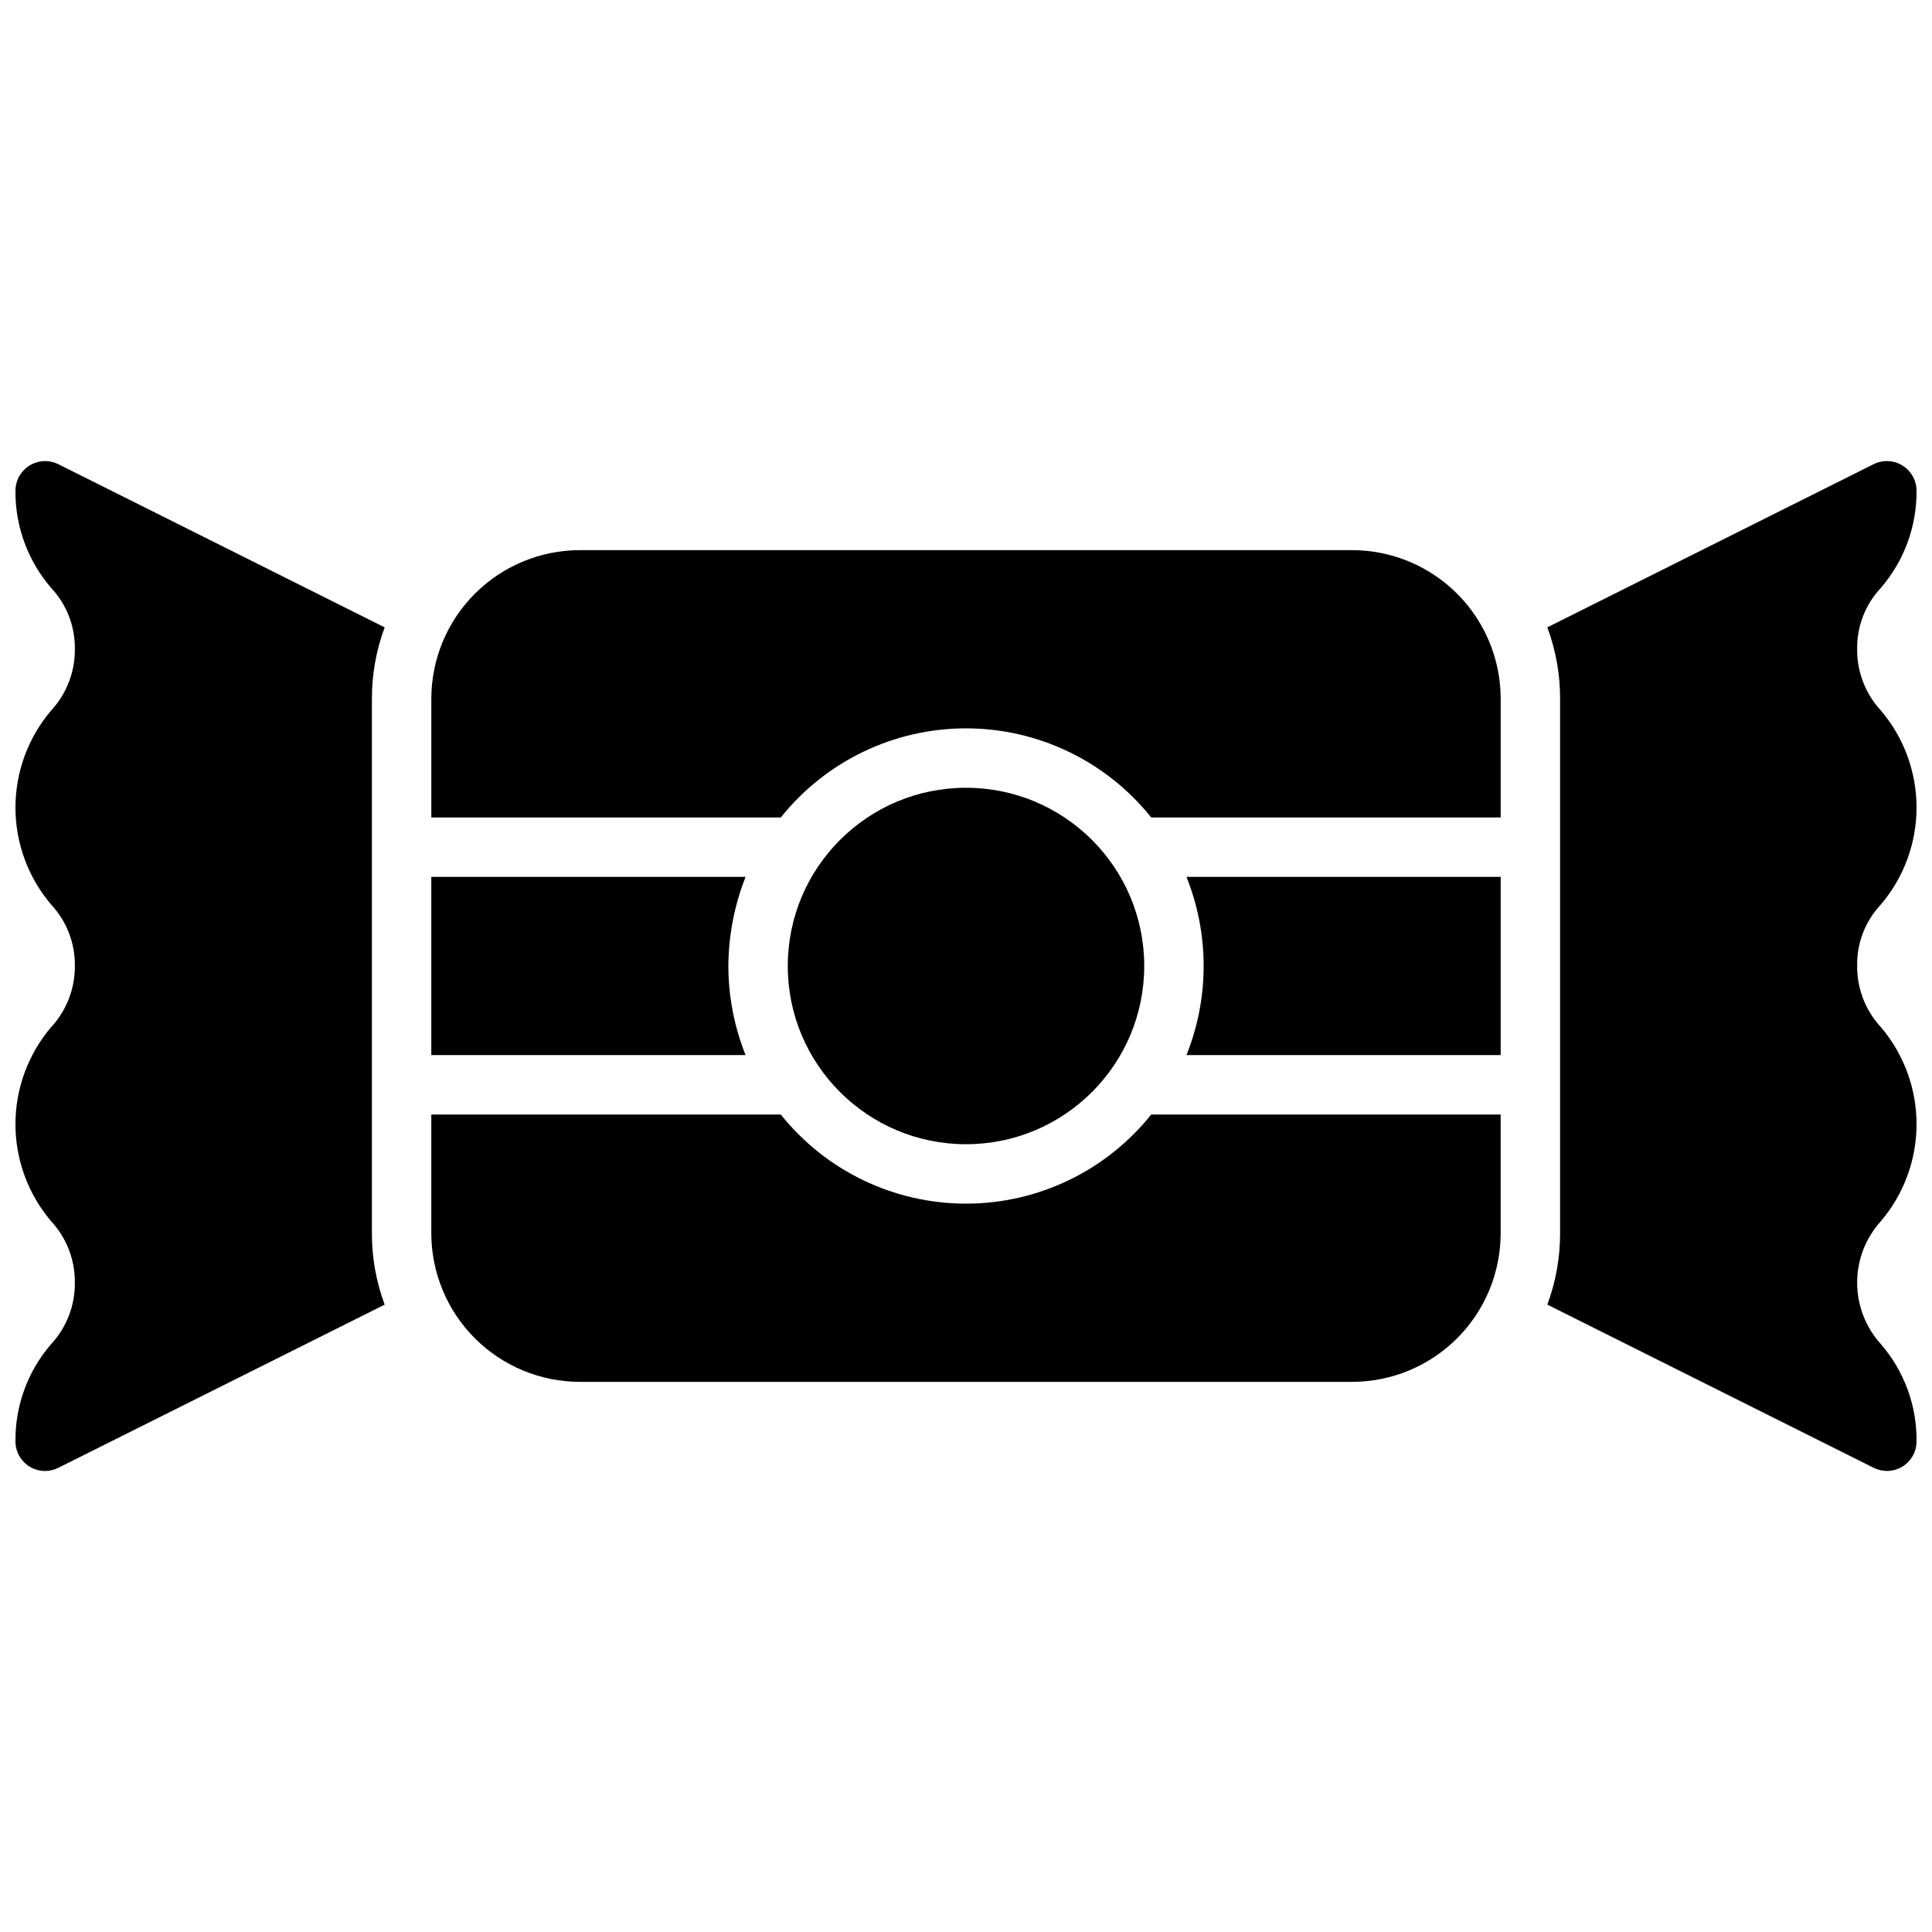 <?xml version="1.0" encoding="UTF-8"?>
<!-- Uploaded to: ICON Repo, www.iconrepo.com, Generator: ICON Repo Mixer Tools -->
<svg width="800px" height="800px" version="1.1" viewBox="144 144 512 512" xmlns="http://www.w3.org/2000/svg">
 <defs>
  <clipPath id="b">
   <path d="m554 266h97.902v268h-97.902z"/>
  </clipPath>
  <clipPath id="a">
   <path d="m148.09 266h97.906v268h-97.906z"/>
  </clipPath>
 </defs>
 <g clip-path="url(#b)">
  <path d="m642.46 383.7c-4.141 4.375-6.398 10.195-6.297 16.215-0.062 6.039 2.191 11.871 6.297 16.297 6.098 7.176 9.445 16.285 9.445 25.703 0 9.414-3.348 18.527-9.445 25.703-4.051 4.457-6.297 10.266-6.297 16.293 0 6.027 2.246 11.836 6.297 16.297 6.176 7.144 9.535 16.297 9.445 25.738 0.008 2.723-1.391 5.25-3.699 6.691-1.254 0.773-2.699 1.18-4.172 1.184-1.23-0.016-2.441-0.312-3.543-0.867l-86.434-43.219c2.25-6.043 3.394-12.441 3.383-18.891v-141.7c0.012-6.449-1.133-12.848-3.383-18.891l86.434-43.219c2.438-1.227 5.336-1.105 7.66 0.32 2.324 1.43 3.746 3.957 3.754 6.688 0.074 9.441-3.281 18.586-9.445 25.742-4.121 4.383-6.379 10.199-6.297 16.215-0.062 6.035 2.191 11.867 6.297 16.297 6.098 7.176 9.445 16.285 9.445 25.699 0 9.418-3.348 18.527-9.445 25.703z"/>
 </g>
 <g clip-path="url(#a)">
  <path d="m242.56 470.85c-0.012 6.449 1.137 12.848 3.383 18.891l-86.434 43.219c-1.098 0.555-2.312 0.852-3.543 0.867-1.473-0.004-2.918-0.41-4.172-1.184-2.305-1.441-3.703-3.969-3.699-6.691-0.09-9.441 3.269-18.594 9.445-25.738 4.106-4.43 6.359-10.258 6.297-16.297 0.062-6.035-2.191-11.867-6.297-16.293-6.098-7.176-9.445-16.289-9.445-25.703 0-9.418 3.348-18.527 9.445-25.703 4.106-4.426 6.359-10.258 6.297-16.297 0.066-6.012-2.188-11.82-6.297-16.215-6.098-7.176-9.445-16.285-9.445-25.703 0-9.414 3.348-18.523 9.445-25.699 4.106-4.43 6.359-10.262 6.297-16.297 0.082-6.016-2.176-11.832-6.297-16.215-6.16-7.156-9.52-16.301-9.445-25.742 0.008-2.731 1.43-5.258 3.754-6.688 2.324-1.426 5.223-1.547 7.66-0.32l86.434 43.219c-2.246 6.043-3.394 12.441-3.383 18.891z"/>
 </g>
 <path d="m350.92 360.64c11.918-14.926 29.98-23.617 49.082-23.617 19.098 0 37.16 8.691 49.082 23.617h92.613v-31.488c-0.012-10.434-4.164-20.438-11.543-27.816-7.379-7.379-17.383-11.531-27.816-11.543h-204.67c-10.438 0.012-20.441 4.164-27.82 11.543-7.379 7.379-11.527 17.383-11.543 27.816v31.488z"/>
 <path d="m541.7 376.38h-83.277c6.074 15.156 6.074 32.074 0 47.23h83.277z"/>
 <path d="m447.23 400c0 26.086-21.145 47.23-47.23 47.23s-47.234-21.145-47.234-47.23 21.148-47.234 47.234-47.234 47.23 21.148 47.23 47.234"/>
 <path d="m258.3 376.38v47.23h83.289c-3-7.512-4.551-15.523-4.566-23.613 0.051-8.086 1.598-16.094 4.566-23.617z"/>
 <path d="m449.08 439.36c-11.922 14.926-29.984 23.617-49.082 23.617-19.102 0-37.164-8.691-49.082-23.617h-92.617v31.488c0.016 10.434 4.164 20.438 11.543 27.816 7.379 7.379 17.383 11.531 27.82 11.543h204.67c10.434-0.012 20.438-4.164 27.816-11.543 7.379-7.379 11.531-17.383 11.543-27.816v-31.488z"/>
</svg>